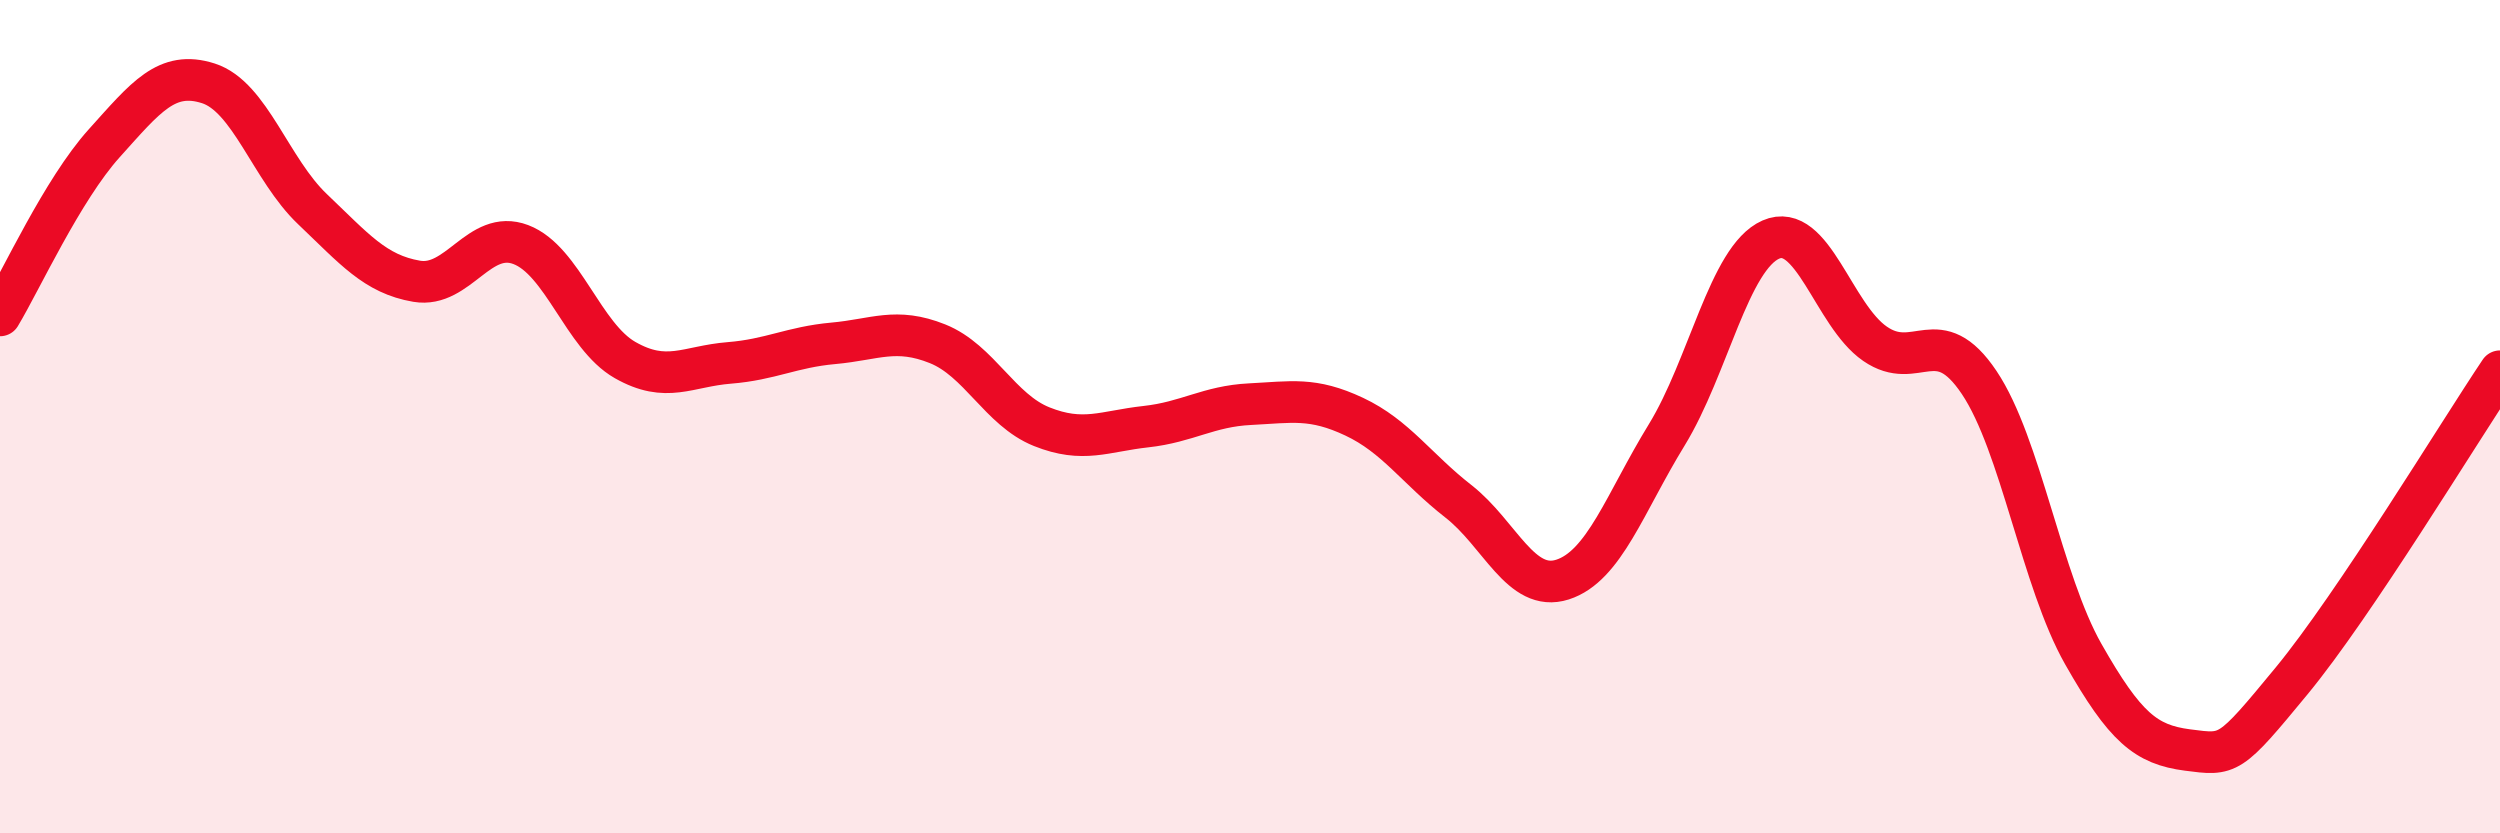 
    <svg width="60" height="20" viewBox="0 0 60 20" xmlns="http://www.w3.org/2000/svg">
      <path
        d="M 0,7.57 C 0.5,6.74 1.5,4.55 2.5,3.44 C 3.5,2.33 4,1.68 5,2 C 6,2.32 6.5,4.07 7.5,5.02 C 8.5,5.97 9,6.58 10,6.75 C 11,6.92 11.5,5.49 12.5,5.87 C 13.5,6.25 14,8.07 15,8.64 C 16,9.21 16.5,8.79 17.5,8.71 C 18.5,8.63 19,8.33 20,8.24 C 21,8.15 21.5,7.85 22.5,8.25 C 23.5,8.65 24,9.84 25,10.24 C 26,10.64 26.5,10.35 27.5,10.24 C 28.5,10.13 29,9.75 30,9.7 C 31,9.65 31.5,9.53 32.5,10 C 33.5,10.47 34,11.25 35,12.03 C 36,12.81 36.5,14.23 37.5,13.91 C 38.5,13.59 39,12.07 40,10.44 C 41,8.81 41.5,6.19 42.5,5.75 C 43.5,5.31 44,7.56 45,8.25 C 46,8.94 46.5,7.69 47.5,9.18 C 48.5,10.67 49,13.94 50,15.7 C 51,17.46 51.5,17.87 52.5,18 C 53.5,18.13 53.5,18.16 55,16.34 C 56.5,14.52 59,10.4 60,8.91L60 20L0 20Z"
        fill="#EB0A25"
        opacity="0.1"
        stroke-linecap="round"
        stroke-linejoin="round"
      />
      <path
        d="M 0,7.57 C 0.5,6.74 1.5,4.55 2.5,3.44 C 3.5,2.33 4,1.68 5,2 C 6,2.32 6.5,4.07 7.5,5.02 C 8.5,5.97 9,6.58 10,6.75 C 11,6.92 11.5,5.49 12.5,5.87 C 13.5,6.25 14,8.07 15,8.64 C 16,9.21 16.5,8.79 17.5,8.71 C 18.5,8.63 19,8.33 20,8.24 C 21,8.15 21.5,7.85 22.5,8.25 C 23.5,8.65 24,9.84 25,10.24 C 26,10.64 26.5,10.35 27.5,10.24 C 28.5,10.13 29,9.75 30,9.7 C 31,9.65 31.5,9.53 32.5,10 C 33.5,10.47 34,11.25 35,12.03 C 36,12.81 36.5,14.23 37.5,13.91 C 38.5,13.59 39,12.07 40,10.44 C 41,8.81 41.5,6.19 42.5,5.75 C 43.5,5.31 44,7.56 45,8.25 C 46,8.94 46.5,7.69 47.5,9.18 C 48.5,10.67 49,13.94 50,15.7 C 51,17.46 51.5,17.87 52.5,18 C 53.5,18.13 53.5,18.16 55,16.34 C 56.5,14.52 59,10.4 60,8.91"
        stroke="#EB0A25"
        stroke-width="1"
        fill="none"
        stroke-linecap="round"
        stroke-linejoin="round"
      />
    </svg>
  